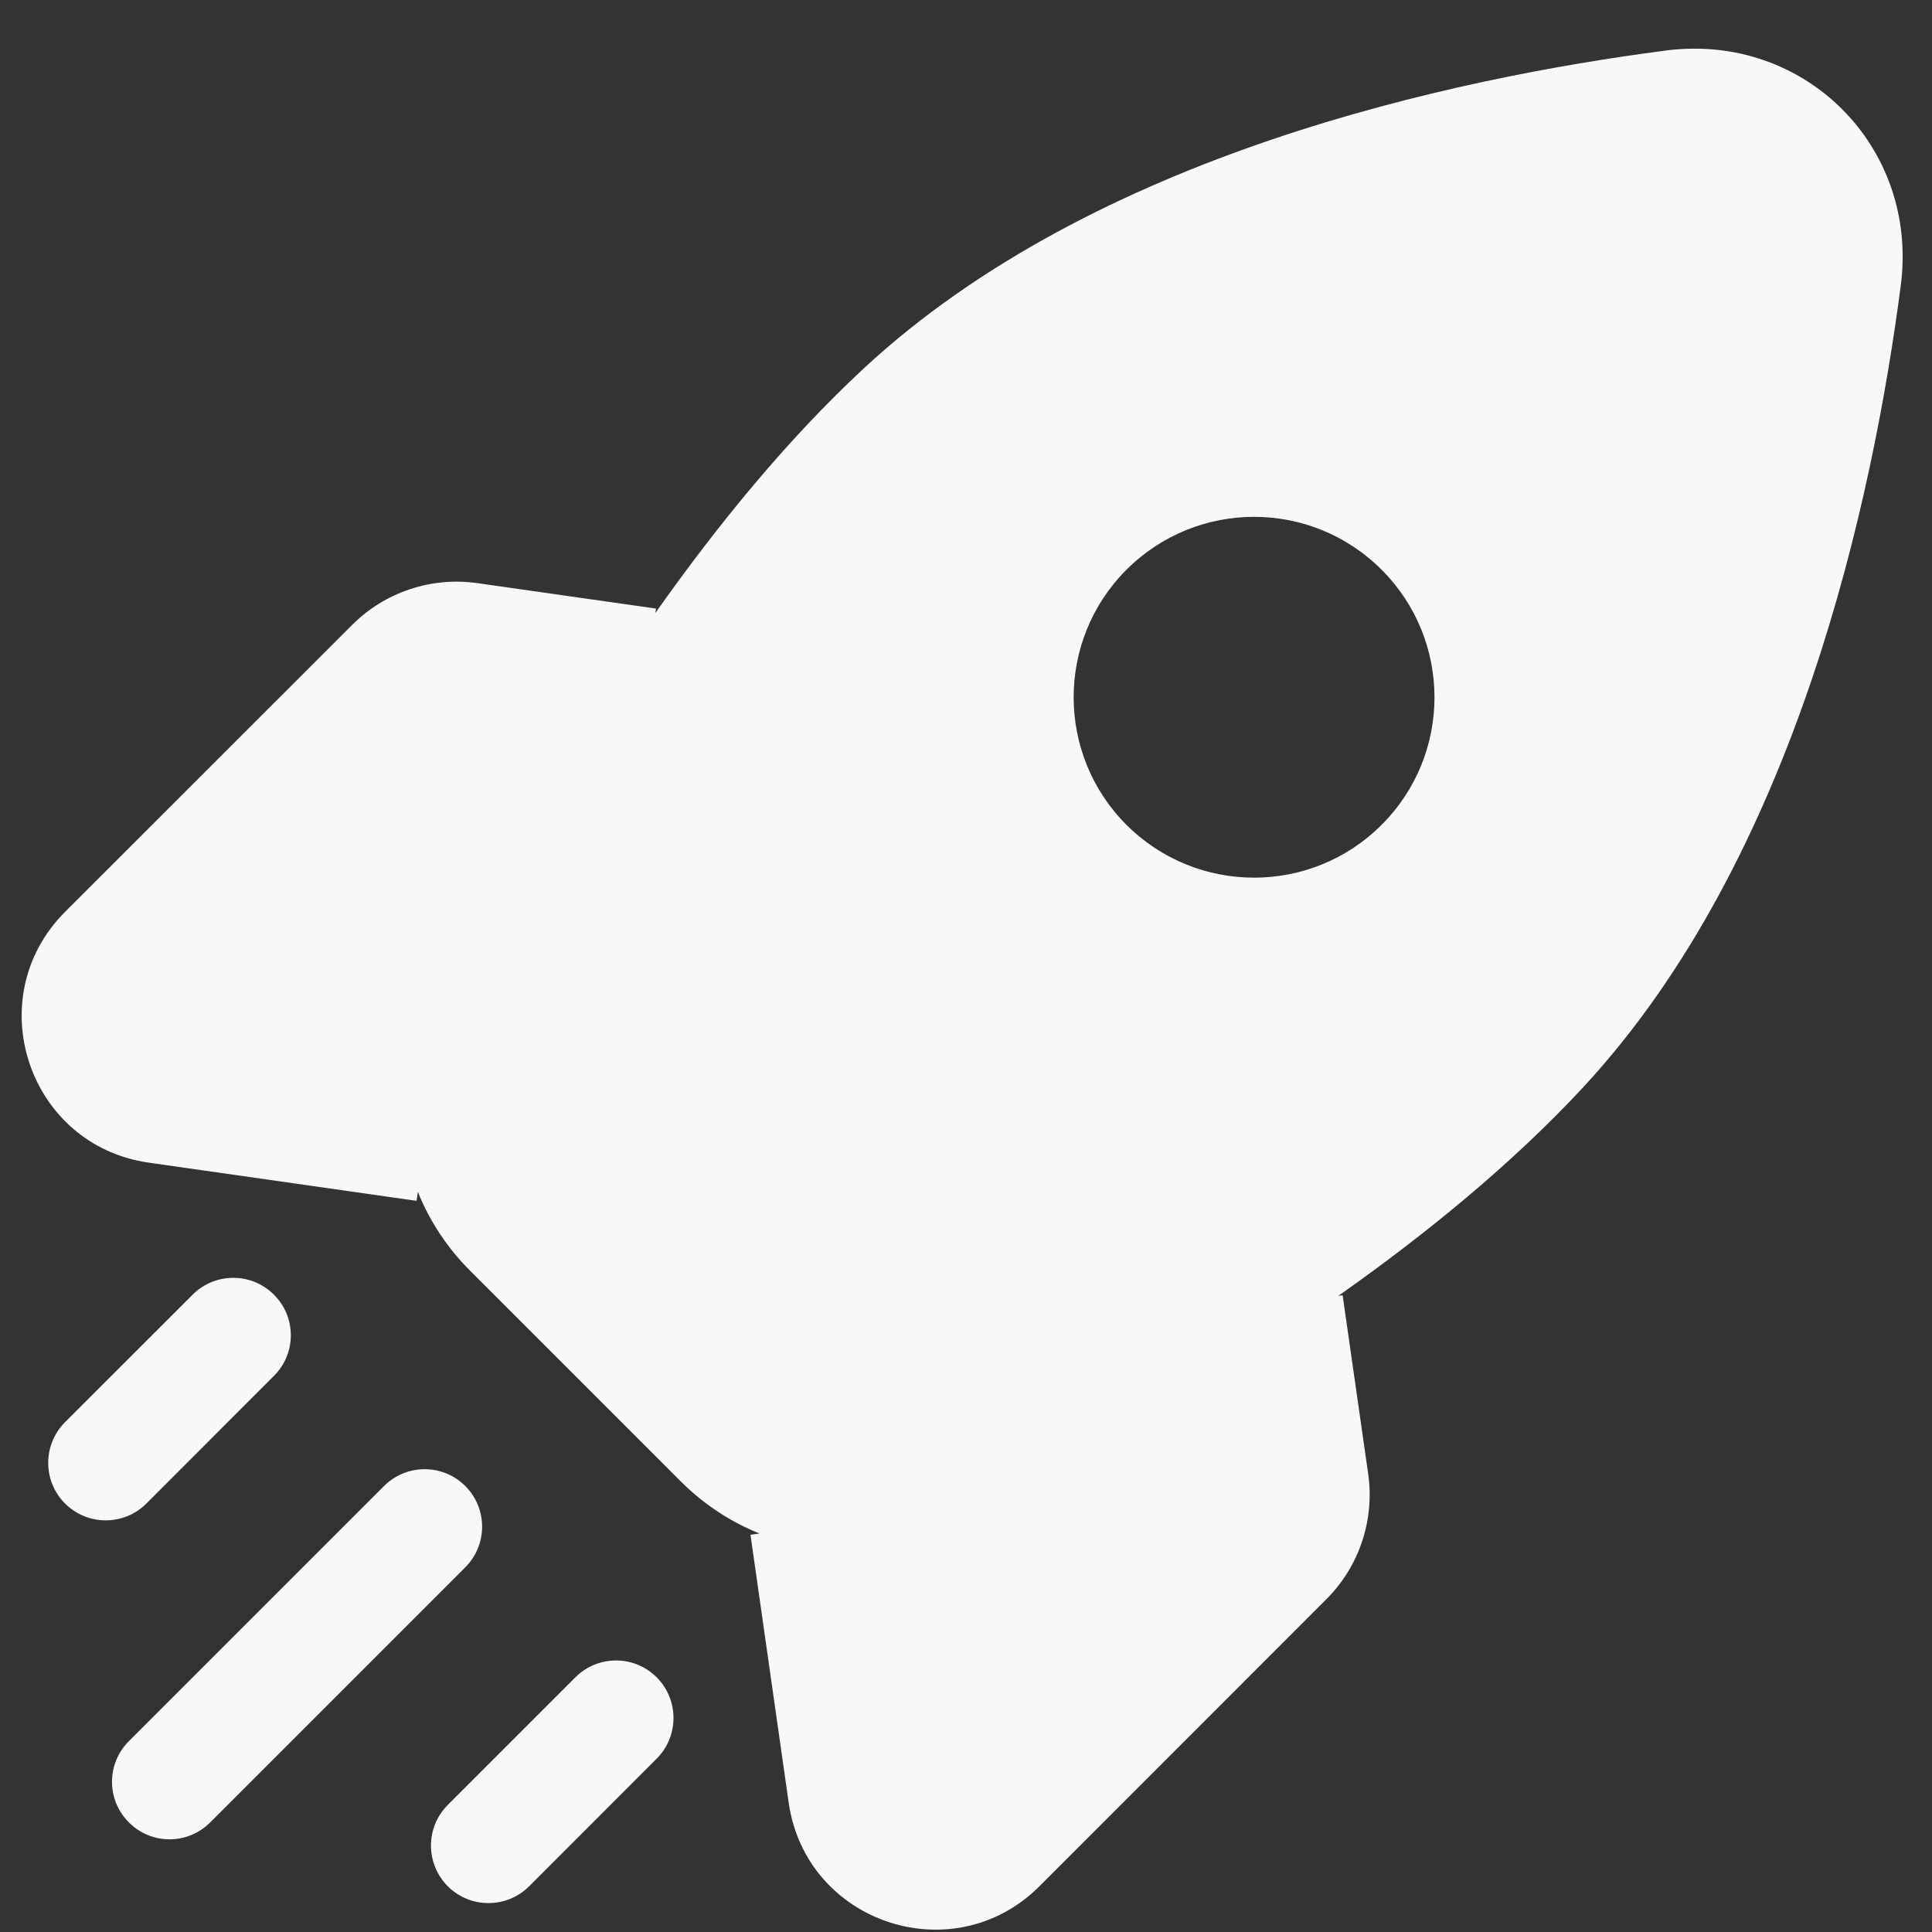 <svg width="18" height="18" viewBox="0 0 18 18" fill="none" xmlns="http://www.w3.org/2000/svg">
<rect x="0" y="0" width="18" height="18" fill="#333333" stroke="none"/>
<path fill-rule="evenodd" clip-rule="evenodd" d="M15.518 0.471C16.813 0.302 17.878 1.367 17.709 2.661C17.45 4.642 16.741 7.983 14.749 10.131C14.091 10.84 13.29 11.495 12.469 12.073L12.509 12.068L12.747 13.732C12.808 14.161 12.664 14.593 12.358 14.899L9.684 17.574C8.882 18.375 7.509 17.918 7.348 16.795L6.992 14.299L7.076 14.287C6.806 14.179 6.556 14.015 6.343 13.802L4.378 11.837C4.165 11.624 4.001 11.374 3.893 11.104L3.881 11.188L1.385 10.832C0.262 10.671 -0.195 9.298 0.606 8.496L3.281 5.822C3.587 5.516 4.019 5.372 4.448 5.433L6.112 5.67L6.106 5.711C6.685 4.89 7.34 4.089 8.049 3.431C10.197 1.439 13.538 0.73 15.518 0.471ZM2.552 12.062C2.762 12.271 2.762 12.61 2.552 12.819L1.364 14.008C1.155 14.217 0.816 14.217 0.606 14.008C0.397 13.799 0.397 13.46 0.606 13.25L1.795 12.062C2.004 11.853 2.343 11.853 2.552 12.062ZM4.335 13.845C4.544 14.054 4.544 14.393 4.335 14.602L1.958 16.979C1.749 17.189 1.41 17.189 1.201 16.979C0.991 16.77 0.991 16.431 1.201 16.222L3.578 13.845C3.787 13.636 4.126 13.636 4.335 13.845ZM6.118 15.627C6.327 15.837 6.327 16.176 6.118 16.385L4.93 17.574C4.72 17.783 4.381 17.783 4.172 17.574C3.963 17.364 3.963 17.025 4.172 16.816L5.361 15.627C5.57 15.418 5.909 15.418 6.118 15.627ZM10.495 7.685C9.839 7.029 9.839 5.964 10.495 5.308C11.152 4.651 12.216 4.651 12.872 5.308C13.529 5.964 13.529 7.029 12.872 7.685C12.216 8.341 11.152 8.341 10.495 7.685Z" fill="#F8F8F8"/>
</svg>

